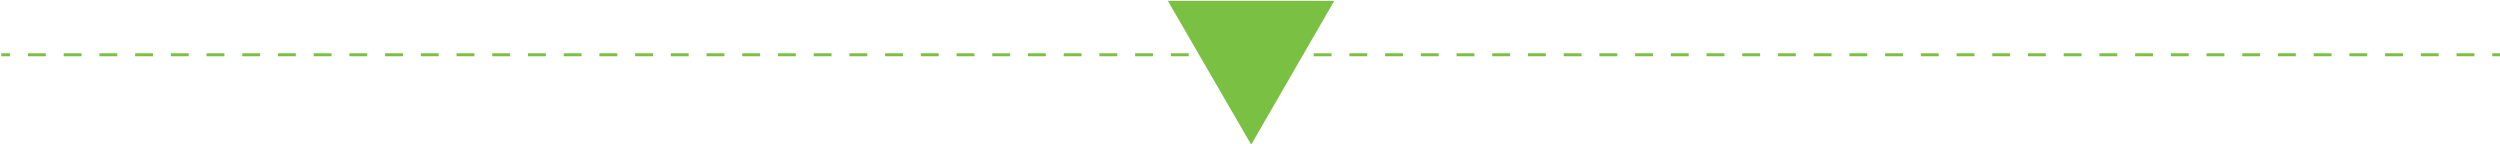 <?xml version="1.0" encoding="utf-8"?>
<!-- Generator: Adobe Illustrator 22.0.1, SVG Export Plug-In . SVG Version: 6.00 Build 0)  -->
<svg version="1.1" id="レイヤー_1" xmlns="http://www.w3.org/2000/svg" xmlns:xlink="http://www.w3.org/1999/xlink" x="0px"
	 y="0px" viewBox="0 0 840 48.4" style="enable-background:new 0 0 840 48.4;" xml:space="preserve">
<style type="text/css">
	.st0{fill:none;stroke:#7AC143;stroke-miterlimit:10;}
	.st1{fill:none;stroke:#7AC143;stroke-miterlimit:10;stroke-dasharray:6,6;}
	.st2{fill:#7AC143;}
</style>
<g>
	<g>
		<g>
			<line class="st0" x1="0.4" y1="18.4" x2="3.4" y2="18.4"/>
			<line class="st1" x1="9.4" y1="18.4" x2="834.4" y2="18.4"/>
			<line class="st0" x1="837.4" y1="18.4" x2="840.4" y2="18.4"/>
		</g>
	</g>
	<g>
		<path class="st2" d="M420.4,48.6L392.4,0.3h55.9L420.4,48.6z"/>
	</g>
</g>
</svg>
